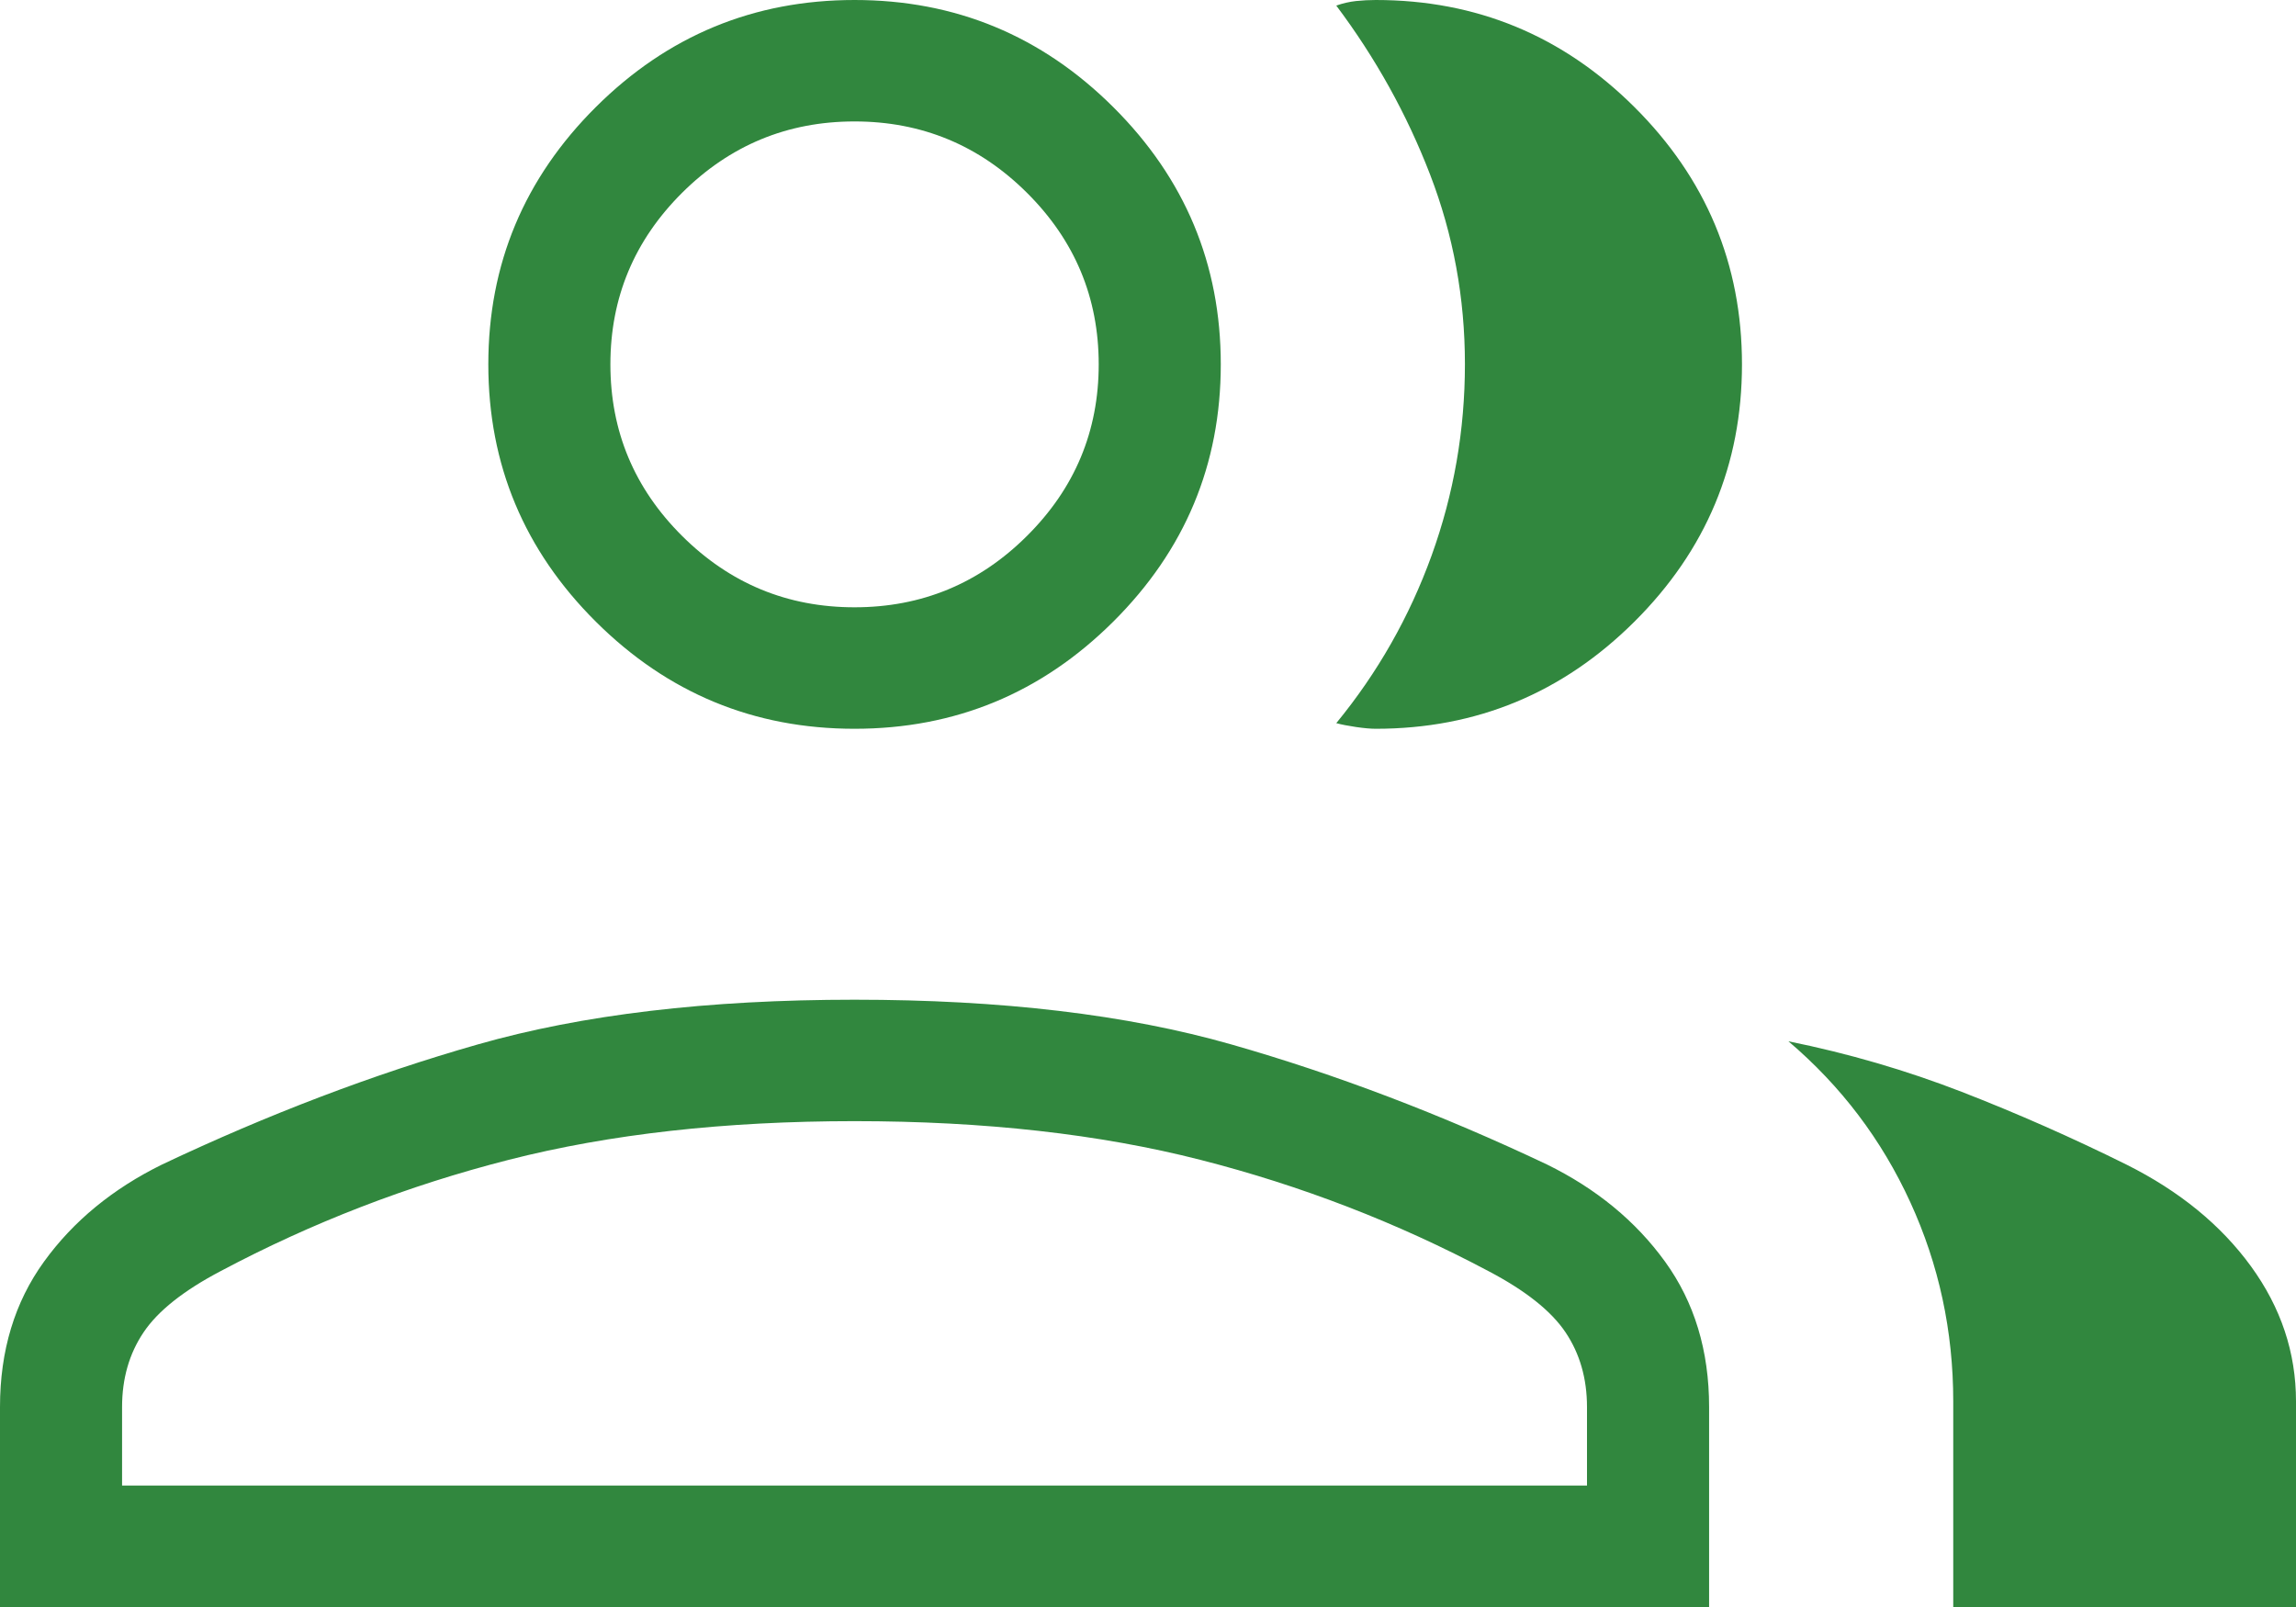 <?xml version="1.0" encoding="UTF-8"?> <svg xmlns="http://www.w3.org/2000/svg" width="60" height="42" viewBox="0 0 60 42" fill="none"> <path d="M0 42V36.774C0 35.301 0.383 34.034 1.15 32.974C1.917 31.914 2.948 31.067 4.242 30.432C7.009 29.122 9.757 28.076 12.485 27.297C15.213 26.517 18.495 26.128 22.331 26.128C26.168 26.128 29.45 26.517 32.178 27.297C34.906 28.076 37.654 29.122 40.421 30.432C41.715 31.067 42.745 31.914 43.512 32.974C44.279 34.034 44.663 35.301 44.663 36.774V42H0ZM51.043 42V36.628C51.043 34.788 50.669 33.052 49.92 31.419C49.172 29.785 48.111 28.384 46.736 27.215C48.303 27.532 49.812 27.973 51.264 28.536C52.716 29.1 54.151 29.734 55.571 30.438C56.953 31.13 58.037 32.015 58.822 33.094C59.607 34.173 60 35.351 60 36.628V42H51.043ZM22.331 19.047C19.699 19.047 17.446 18.114 15.572 16.249C13.698 14.384 12.761 12.142 12.761 9.523C12.761 6.904 13.698 4.662 15.572 2.797C17.446 0.932 19.699 0 22.331 0C24.963 0 27.216 0.932 29.09 2.797C30.965 4.662 31.902 6.904 31.902 9.523C31.902 12.142 30.965 14.384 29.09 16.249C27.216 18.114 24.963 19.047 22.331 19.047ZM45.522 9.523C45.522 12.142 44.584 14.384 42.71 16.249C40.836 18.114 38.583 19.047 35.951 19.047C35.816 19.047 35.644 19.031 35.436 19.001C35.227 18.97 35.055 18.937 34.92 18.9C36.001 17.583 36.831 16.122 37.412 14.517C37.992 12.911 38.282 11.244 38.282 9.516C38.282 7.787 37.978 6.135 37.371 4.56C36.764 2.985 35.947 1.514 34.92 0.146C35.092 0.085 35.264 0.046 35.436 0.027C35.607 0.009 35.779 0 35.951 0C38.583 0 40.836 0.932 42.71 2.797C44.584 4.662 45.522 6.904 45.522 9.523ZM3.19 38.825H41.472V36.774C41.472 36.03 41.285 35.378 40.911 34.821C40.537 34.263 39.865 33.73 38.896 33.221C36.515 31.956 34.006 30.986 31.368 30.313C28.73 29.639 25.718 29.302 22.331 29.302C18.945 29.302 15.932 29.639 13.294 30.313C10.656 30.986 8.147 31.956 5.767 33.221C4.798 33.73 4.126 34.263 3.752 34.821C3.377 35.378 3.19 36.03 3.19 36.774V38.825ZM22.331 15.872C24.086 15.872 25.588 15.251 26.837 14.007C28.087 12.764 28.712 11.269 28.712 9.523C28.712 7.777 28.087 6.283 26.837 5.039C25.588 3.796 24.086 3.174 22.331 3.174C20.577 3.174 19.075 3.796 17.825 5.039C16.576 6.283 15.951 7.777 15.951 9.523C15.951 11.269 16.576 12.764 17.825 14.007C19.075 15.251 20.577 15.872 22.331 15.872Z" fill="#31873E"></path> </svg> 